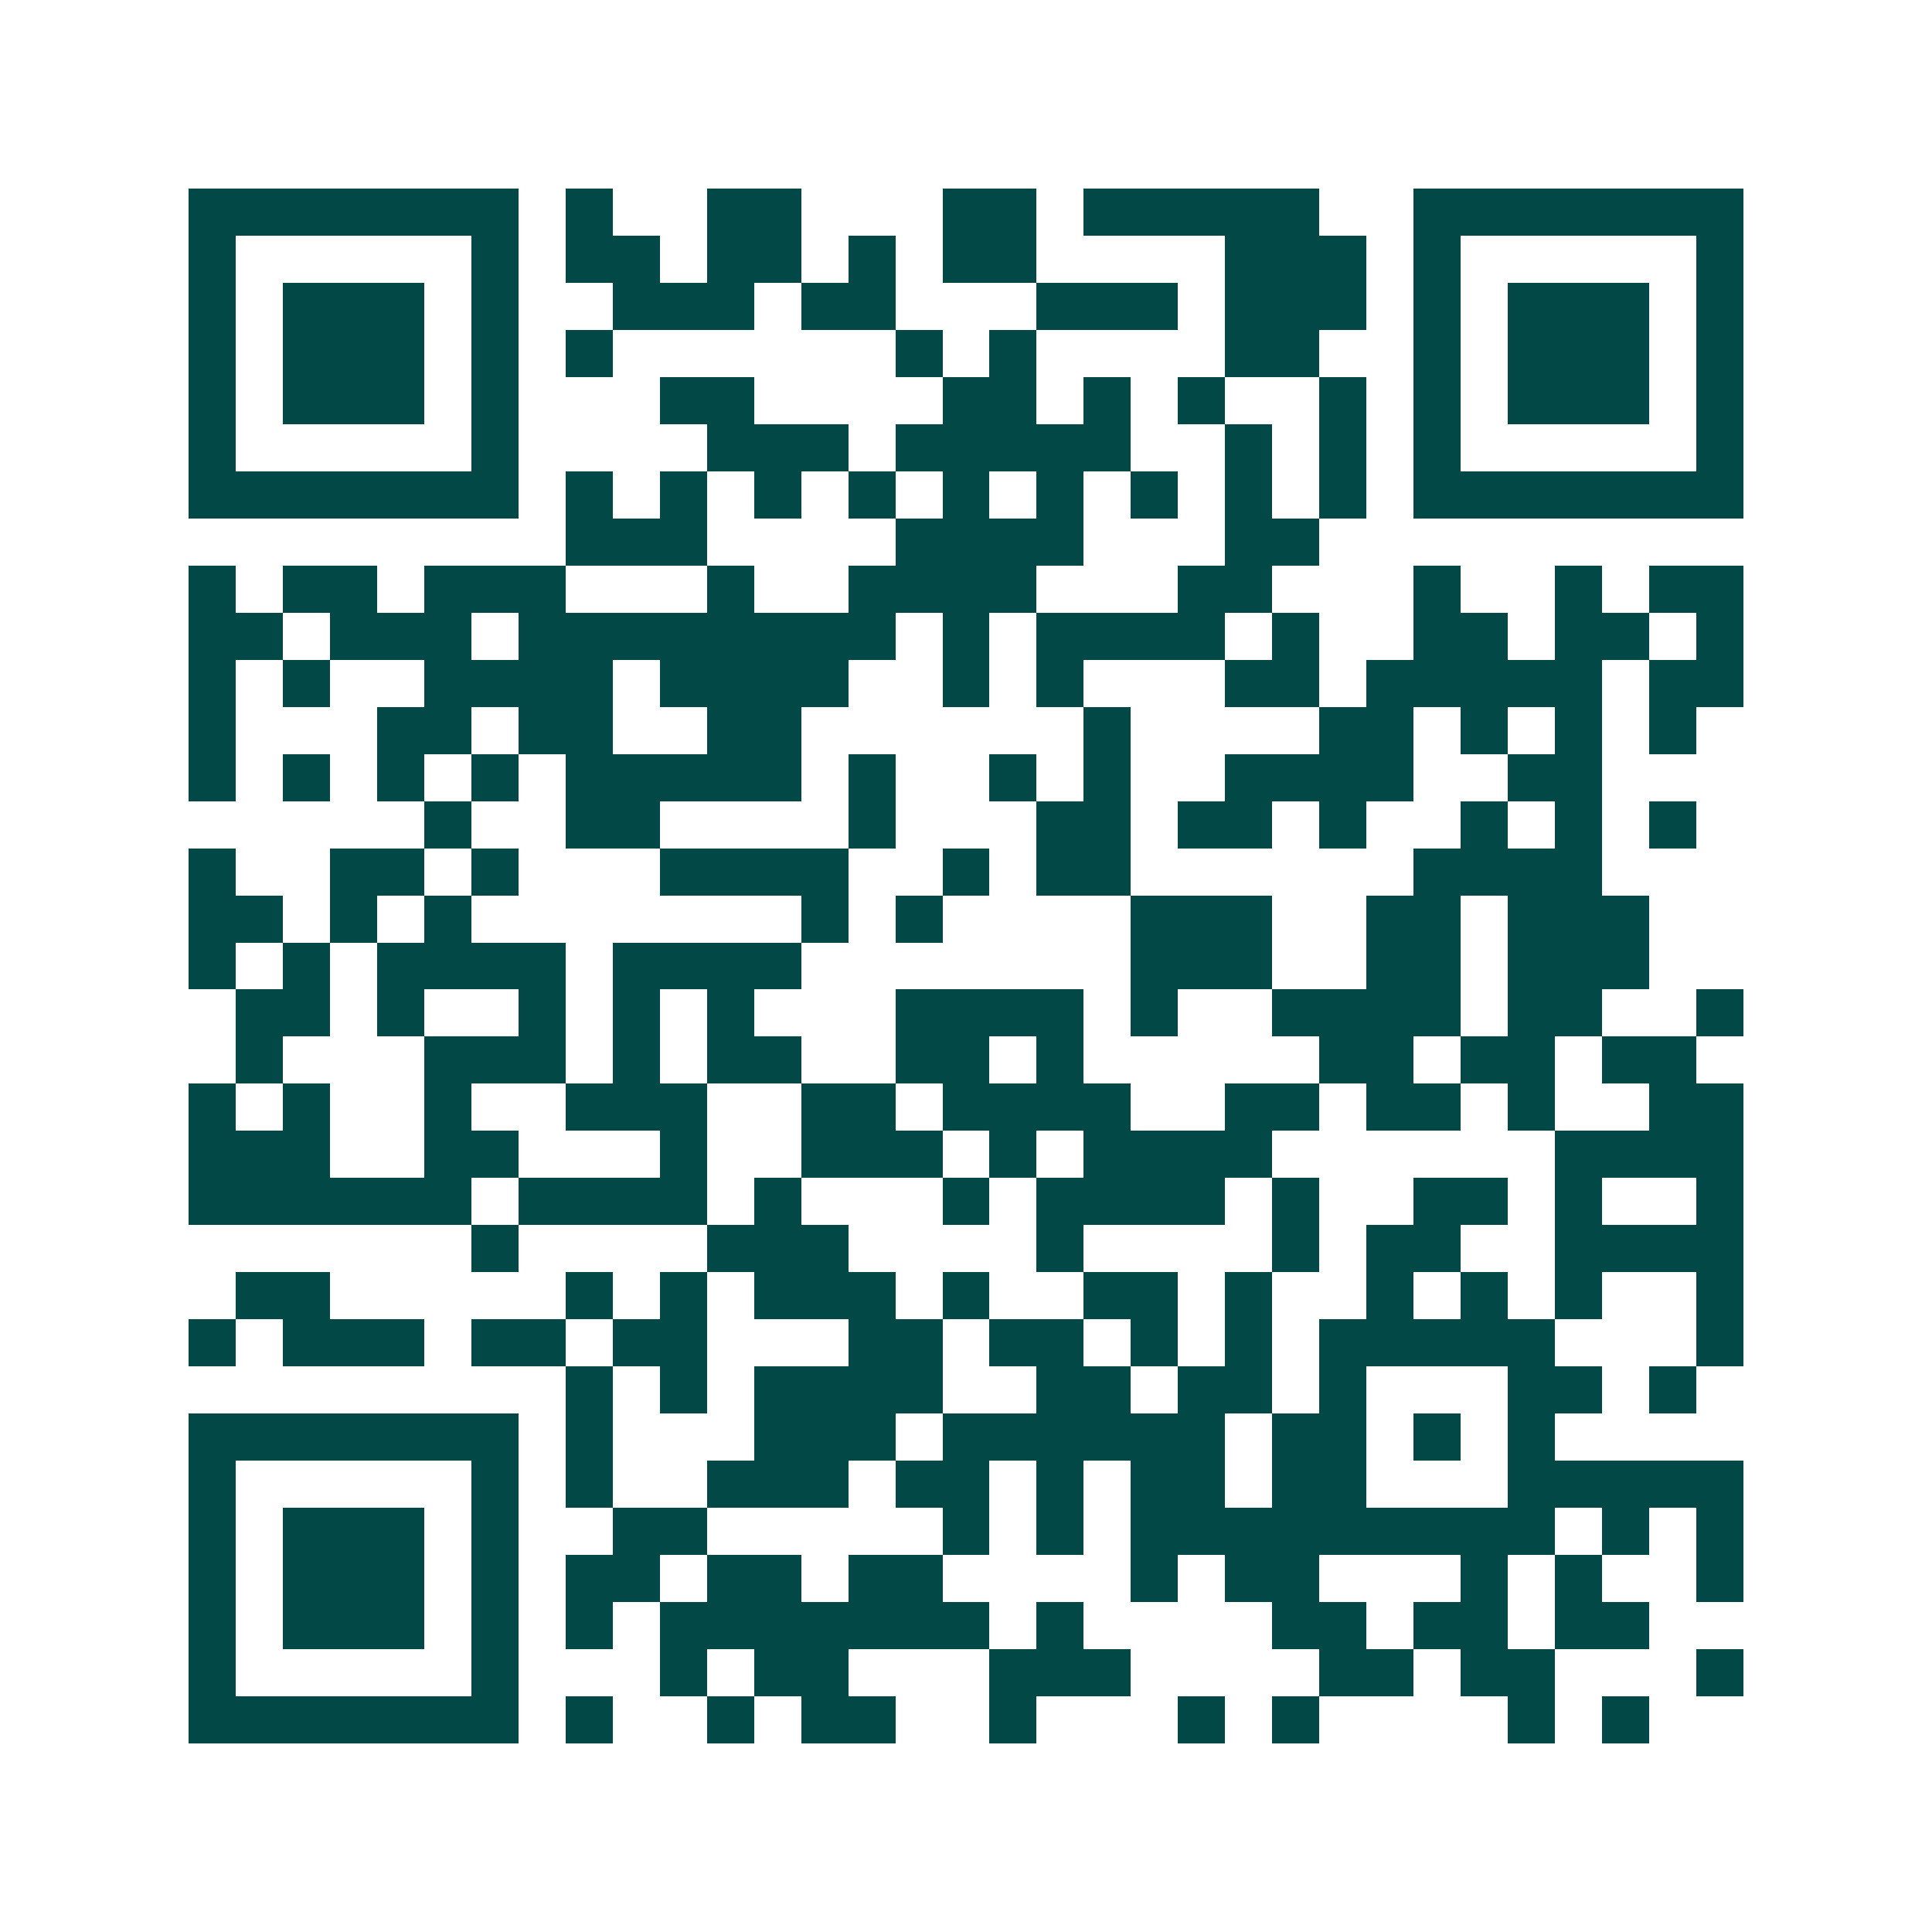 <svg xmlns="http://www.w3.org/2000/svg" width="200" height="200" viewBox="0 0 41 41" shape-rendering="crispEdges"><path fill="#ffffff" d="M0 0h41v41H0z"/><path stroke="#014847" d="M4 4.5h7m1 0h1m2 0h2m3 0h2m1 0h5m2 0h7M4 5.5h1m5 0h1m1 0h2m1 0h2m1 0h1m1 0h2m4 0h3m1 0h1m5 0h1M4 6.5h1m1 0h3m1 0h1m2 0h3m1 0h2m3 0h3m1 0h3m1 0h1m1 0h3m1 0h1M4 7.5h1m1 0h3m1 0h1m1 0h1m6 0h1m1 0h1m4 0h2m2 0h1m1 0h3m1 0h1M4 8.5h1m1 0h3m1 0h1m3 0h2m4 0h2m1 0h1m1 0h1m2 0h1m1 0h1m1 0h3m1 0h1M4 9.5h1m5 0h1m4 0h3m1 0h5m2 0h1m1 0h1m1 0h1m5 0h1M4 10.5h7m1 0h1m1 0h1m1 0h1m1 0h1m1 0h1m1 0h1m1 0h1m1 0h1m1 0h1m1 0h7M12 11.5h3m4 0h4m3 0h2M4 12.5h1m1 0h2m1 0h3m3 0h1m2 0h4m3 0h2m3 0h1m2 0h1m1 0h2M4 13.5h2m1 0h3m1 0h8m1 0h1m1 0h4m1 0h1m2 0h2m1 0h2m1 0h1M4 14.5h1m1 0h1m2 0h4m1 0h4m2 0h1m1 0h1m3 0h2m1 0h5m1 0h2M4 15.5h1m3 0h2m1 0h2m2 0h2m6 0h1m4 0h2m1 0h1m1 0h1m1 0h1M4 16.5h1m1 0h1m1 0h1m1 0h1m1 0h5m1 0h1m2 0h1m1 0h1m2 0h4m2 0h2M9 17.5h1m2 0h2m4 0h1m3 0h2m1 0h2m1 0h1m2 0h1m1 0h1m1 0h1M4 18.5h1m2 0h2m1 0h1m3 0h4m2 0h1m1 0h2m6 0h4M4 19.5h2m1 0h1m1 0h1m7 0h1m1 0h1m4 0h3m2 0h2m1 0h3M4 20.5h1m1 0h1m1 0h4m1 0h4m7 0h3m2 0h2m1 0h3M5 21.5h2m1 0h1m2 0h1m1 0h1m1 0h1m3 0h4m1 0h1m2 0h4m1 0h2m2 0h1M5 22.5h1m3 0h3m1 0h1m1 0h2m2 0h2m1 0h1m5 0h2m1 0h2m1 0h2M4 23.5h1m1 0h1m2 0h1m2 0h3m2 0h2m1 0h4m2 0h2m1 0h2m1 0h1m2 0h2M4 24.5h3m2 0h2m3 0h1m2 0h3m1 0h1m1 0h4m6 0h4M4 25.5h6m1 0h4m1 0h1m3 0h1m1 0h4m1 0h1m2 0h2m1 0h1m2 0h1M10 26.5h1m4 0h3m4 0h1m4 0h1m1 0h2m2 0h4M5 27.5h2m5 0h1m1 0h1m1 0h3m1 0h1m2 0h2m1 0h1m2 0h1m1 0h1m1 0h1m2 0h1M4 28.5h1m1 0h3m1 0h2m1 0h2m3 0h2m1 0h2m1 0h1m1 0h1m1 0h5m3 0h1M12 29.5h1m1 0h1m1 0h4m2 0h2m1 0h2m1 0h1m3 0h2m1 0h1M4 30.5h7m1 0h1m3 0h3m1 0h6m1 0h2m1 0h1m1 0h1M4 31.5h1m5 0h1m1 0h1m2 0h3m1 0h2m1 0h1m1 0h2m1 0h2m3 0h5M4 32.5h1m1 0h3m1 0h1m2 0h2m5 0h1m1 0h1m1 0h9m1 0h1m1 0h1M4 33.5h1m1 0h3m1 0h1m1 0h2m1 0h2m1 0h2m4 0h1m1 0h2m3 0h1m1 0h1m2 0h1M4 34.5h1m1 0h3m1 0h1m1 0h1m1 0h7m1 0h1m4 0h2m1 0h2m1 0h2M4 35.5h1m5 0h1m3 0h1m1 0h2m3 0h3m4 0h2m1 0h2m3 0h1M4 36.5h7m1 0h1m2 0h1m1 0h2m2 0h1m3 0h1m1 0h1m4 0h1m1 0h1"/></svg>
